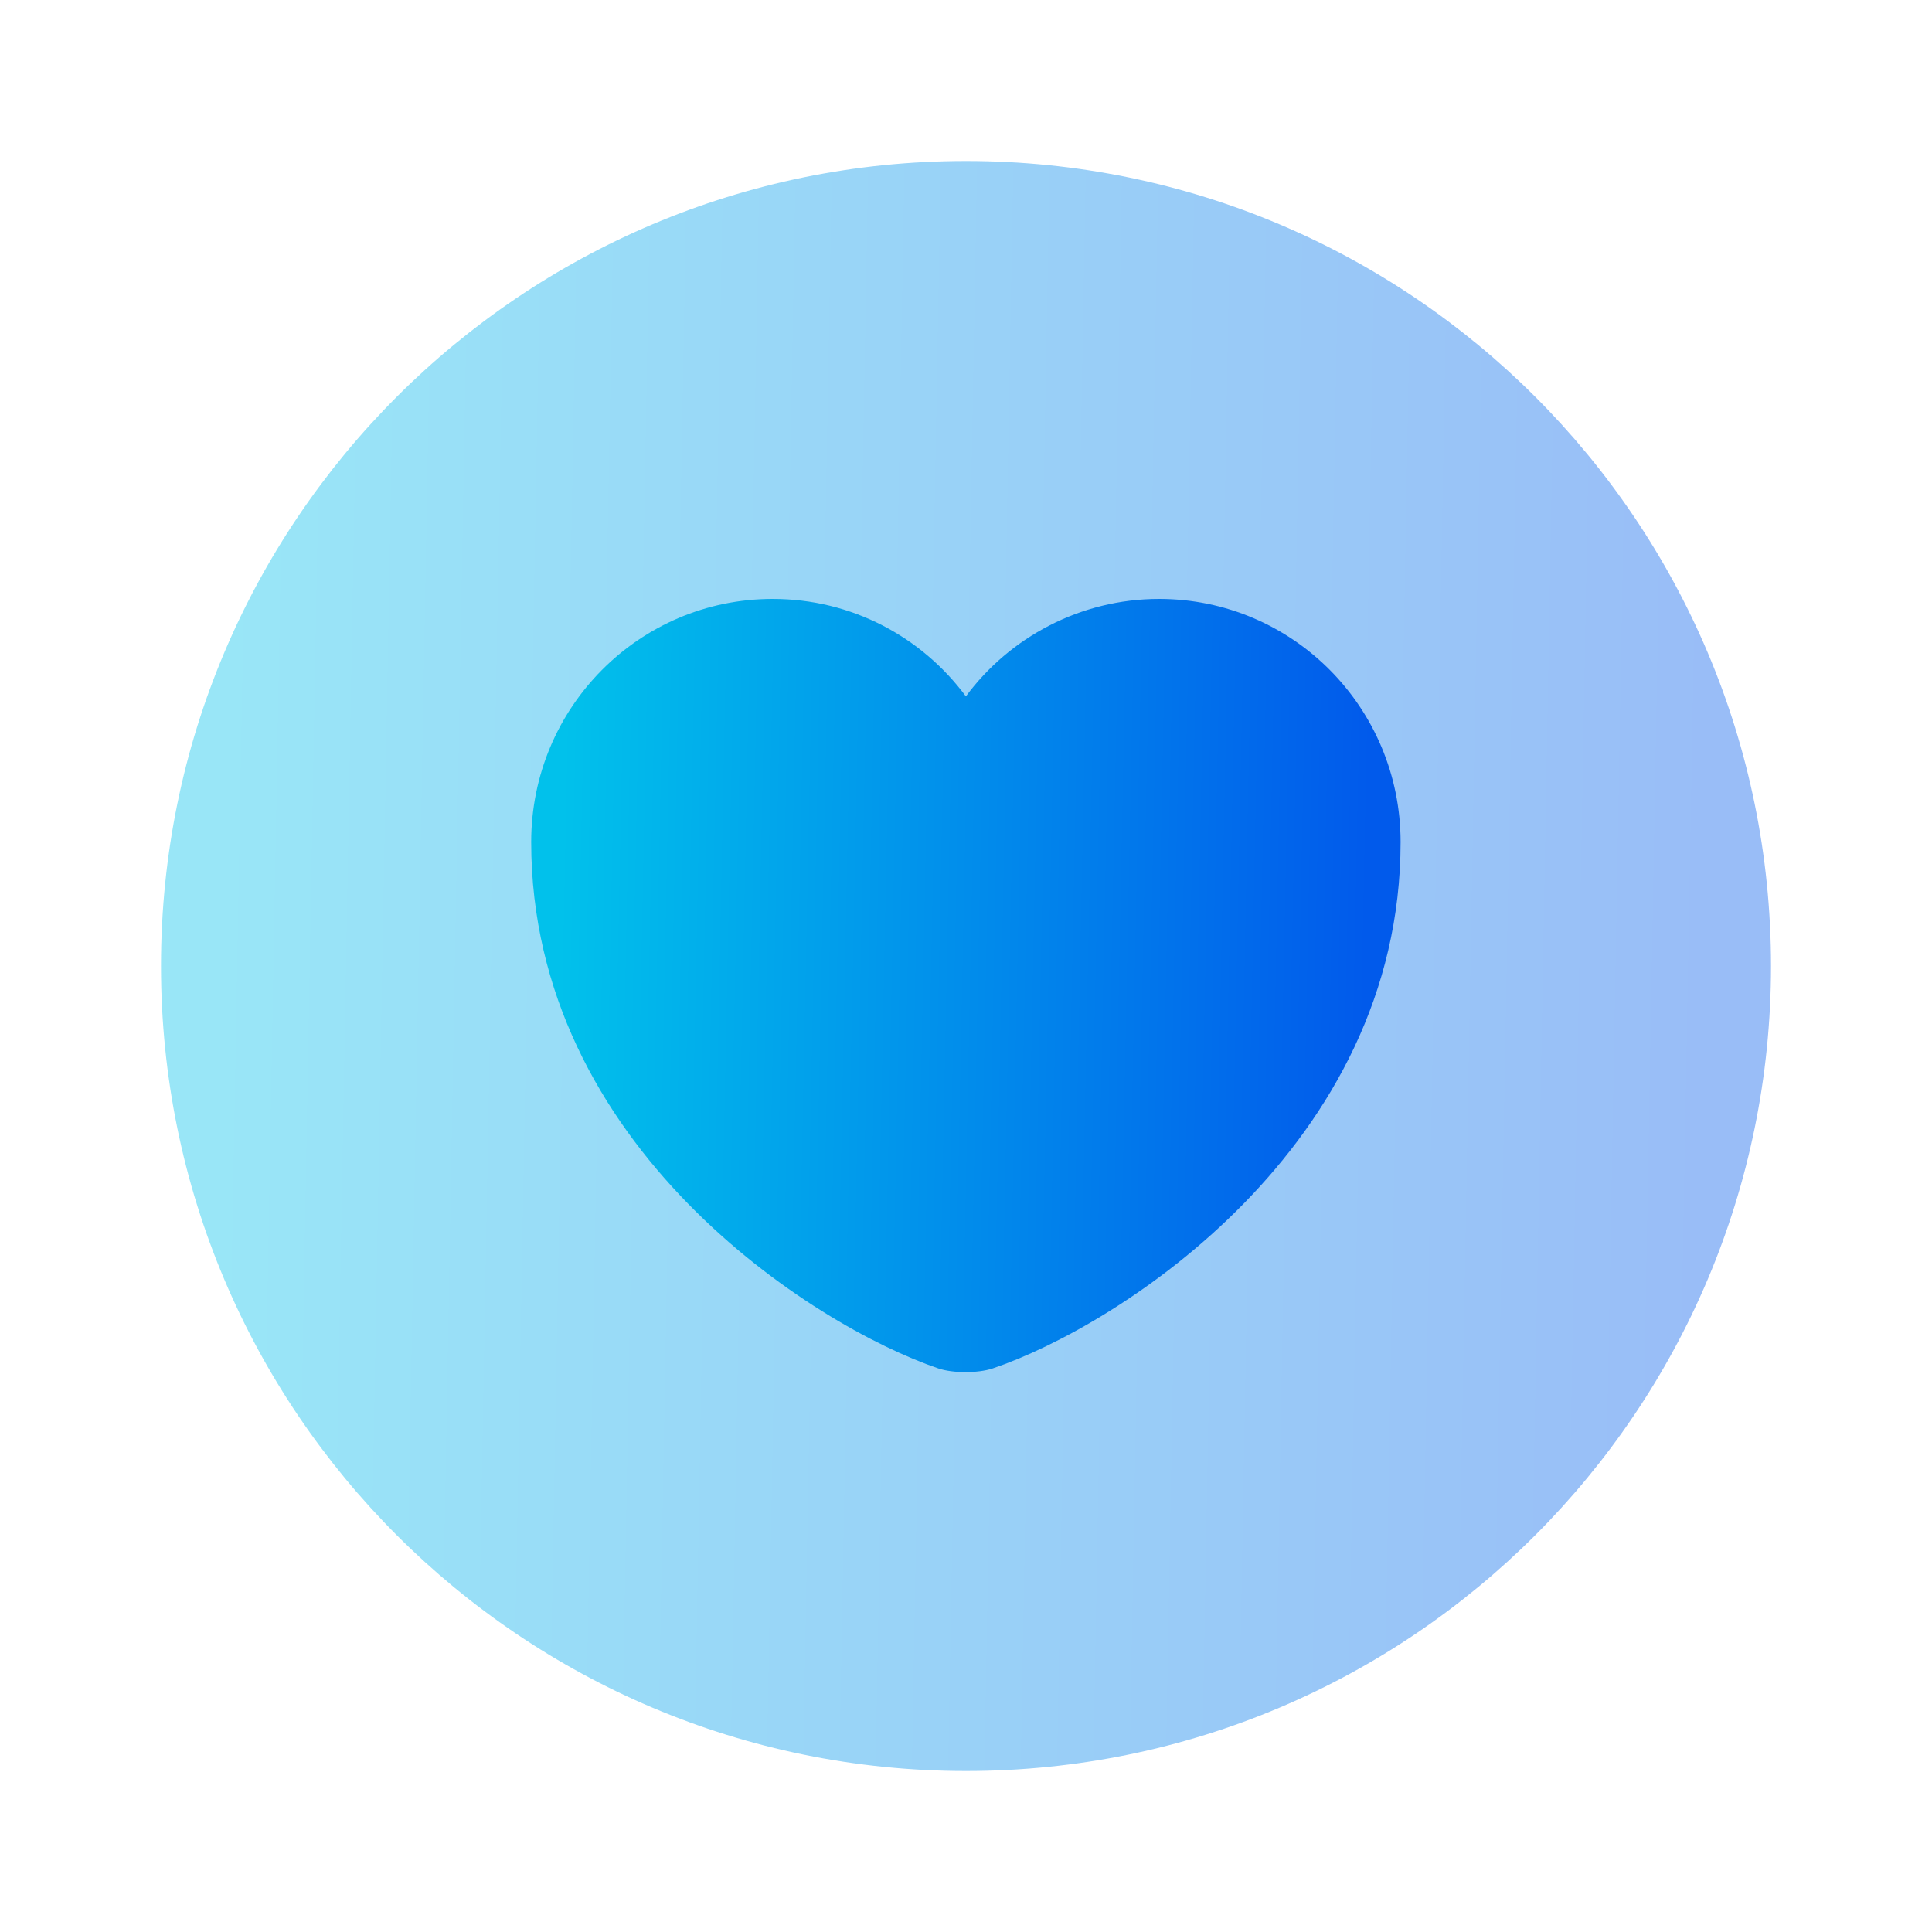 <svg width="18" height="18" viewBox="0 0 18 18" fill="none" xmlns="http://www.w3.org/2000/svg">
<path opacity="0.4" d="M9 16.5C13.142 16.5 16.5 13.142 16.5 9C16.5 4.858 13.142 1.5 9 1.5C4.858 1.5 1.5 4.858 1.5 9C1.5 13.142 4.858 16.5 9 16.5Z" fill="url(#paint0_linear_3379_2496)"/>
<path d="M9.247 12.75C9.112 12.795 8.879 12.795 8.744 12.75C7.574 12.353 4.949 10.68 4.949 7.845C4.949 6.593 5.954 5.58 7.199 5.58C7.934 5.58 8.587 5.933 8.999 6.488C9.404 5.94 10.064 5.58 10.799 5.58C12.044 5.58 13.049 6.593 13.049 7.845C13.049 10.68 10.424 12.353 9.247 12.75Z" fill="url(#paint1_linear_3379_2496)"/>
<defs>
<linearGradient id="paint0_linear_3379_2496" x1="15.811" y1="13.853" x2="1.888" y2="13.602" gradientUnits="userSpaceOnUse">
<stop stop-color="#015AEB"/>
<stop offset="1" stop-color="#01C1EB"/>
</linearGradient>
<linearGradient id="paint1_linear_3379_2496" x1="12.677" y1="11.513" x2="5.159" y2="11.36" gradientUnits="userSpaceOnUse">
<stop stop-color="#015AEB"/>
<stop offset="1" stop-color="#01C1EB"/>
</linearGradient>
</defs>
</svg>
